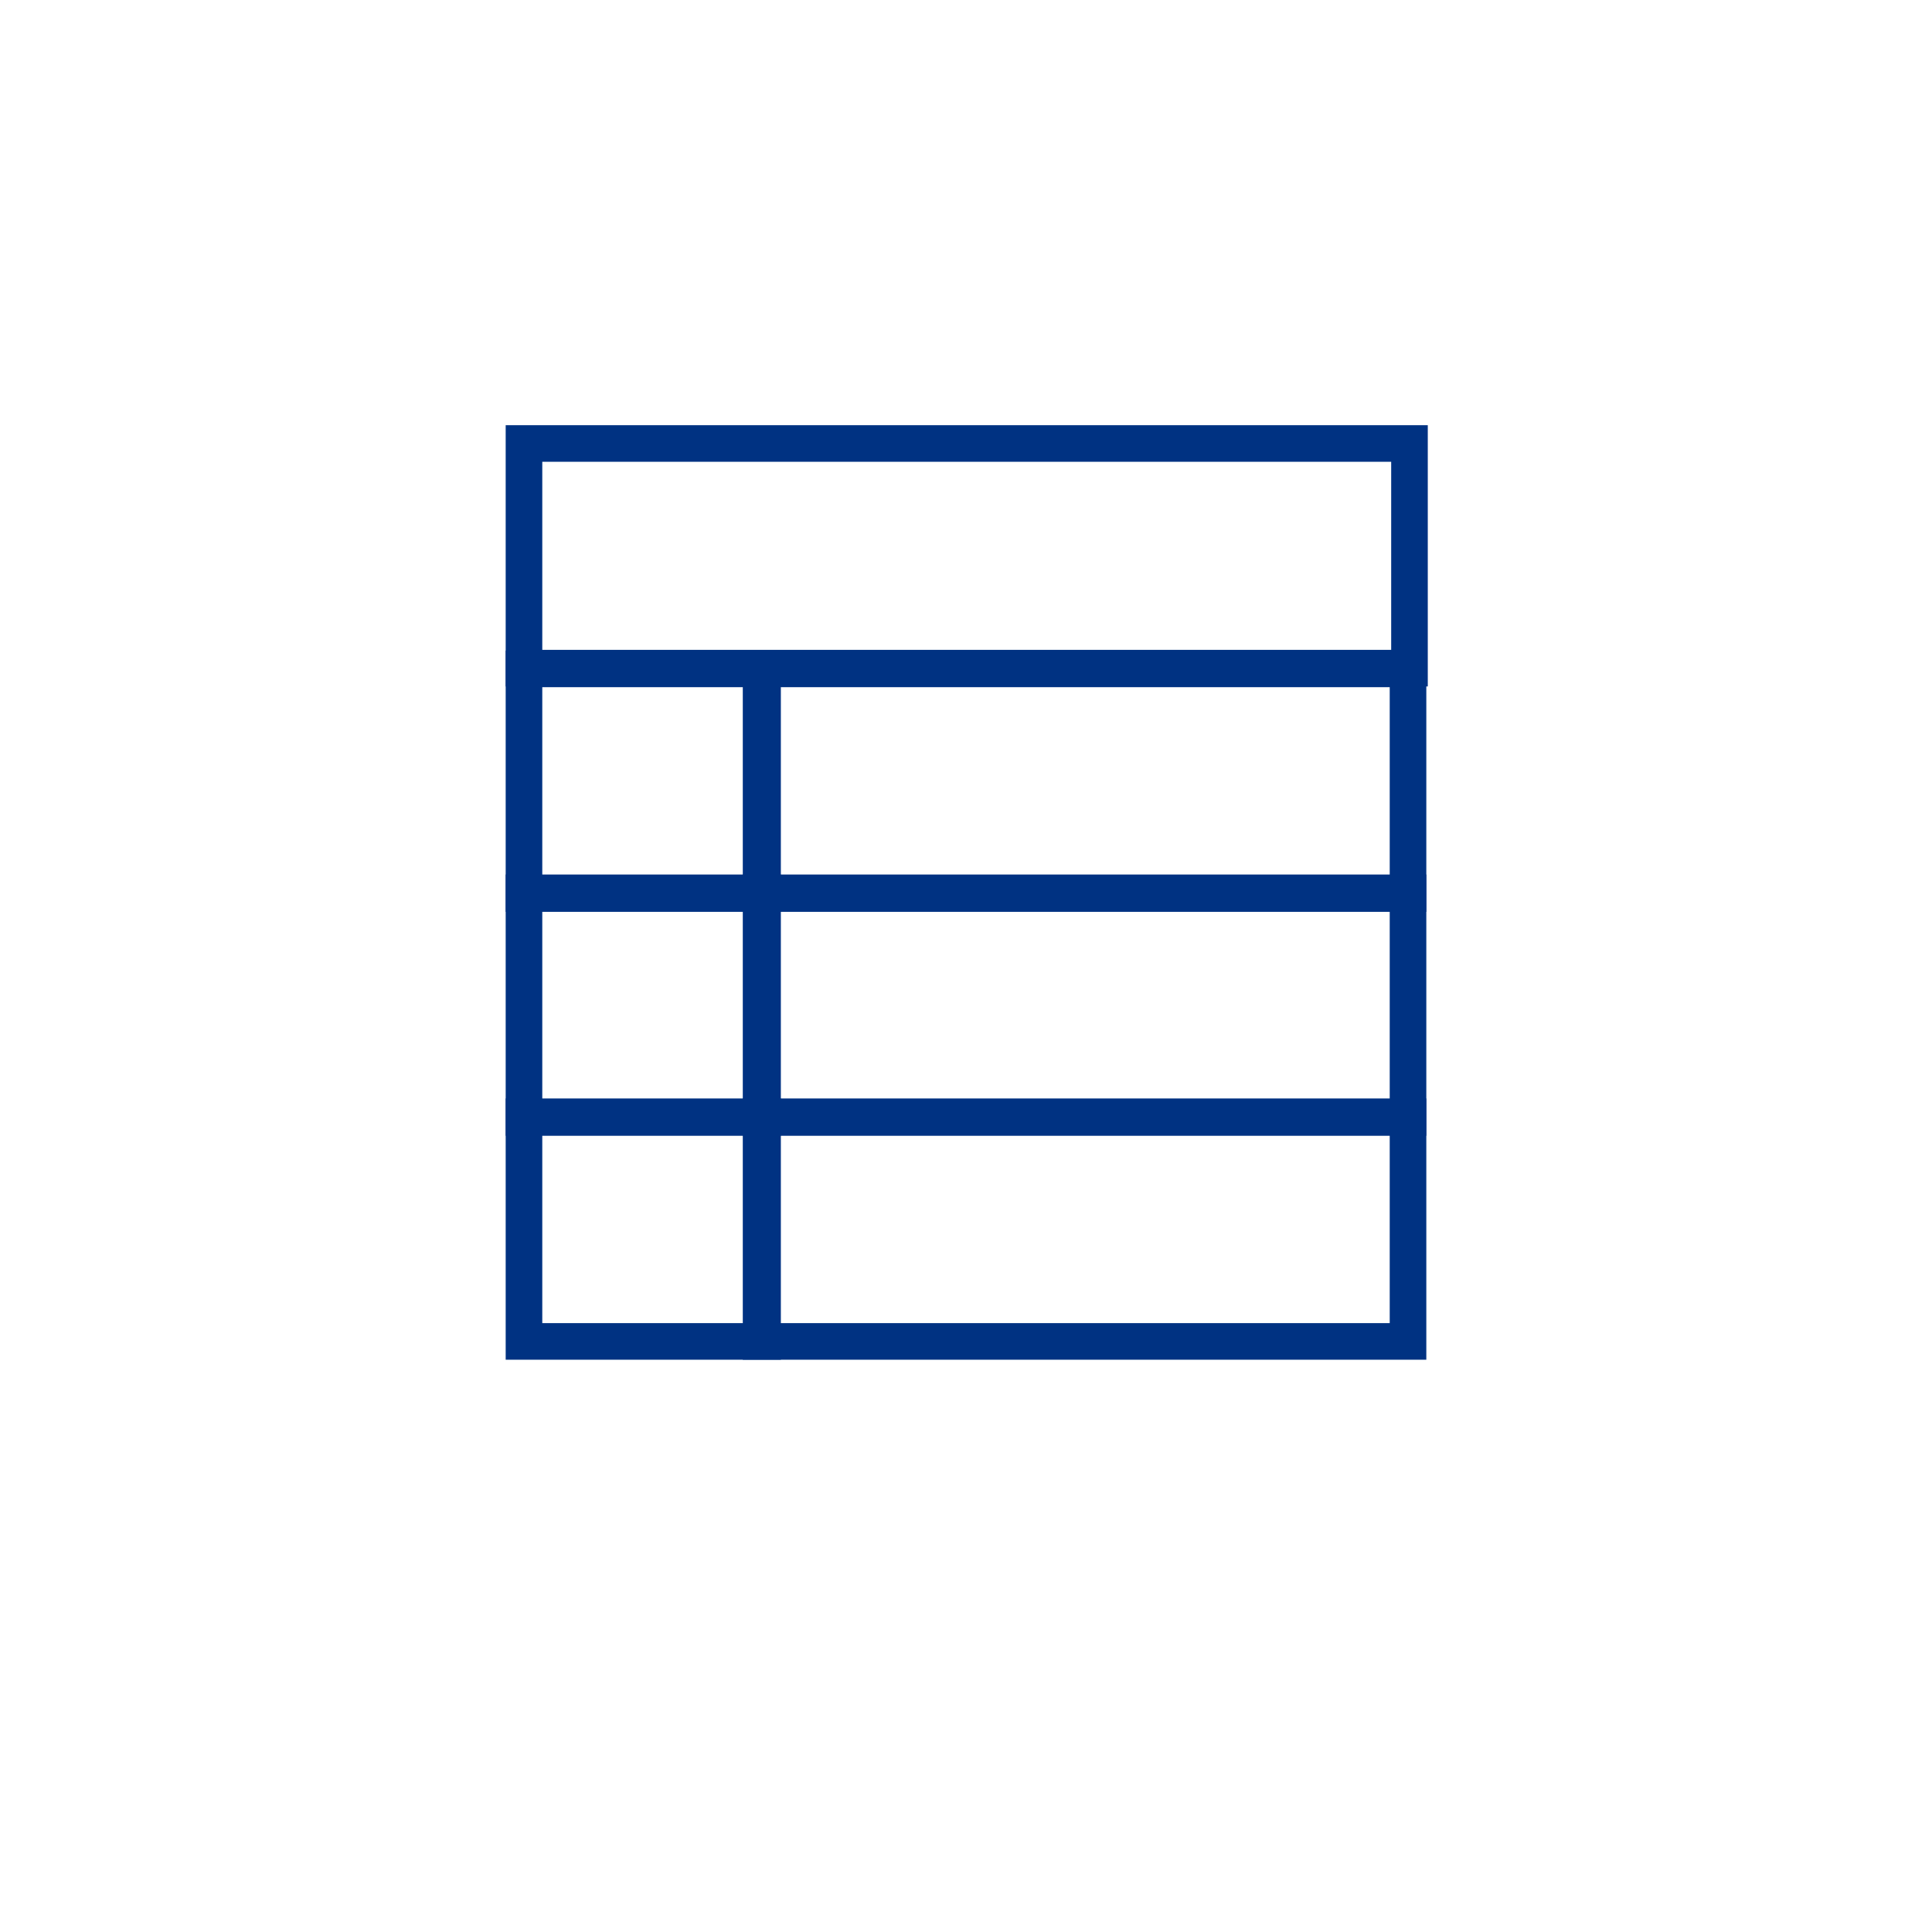 <svg xmlns="http://www.w3.org/2000/svg" width="132" height="132" viewBox="0 0 132 132"><defs><style>.a{fill:none;stroke:#003282;stroke-width:2.5px;}</style></defs><title>Icon-DMN-1</title><rect class="a" x="35.8" y="30.3" width="60.5" height="15.35"/><rect class="a" x="52" y="45.7" width="44.2" height="15.35"/><rect class="a" x="52" y="61" width="44.2" height="15.35"/><rect class="a" x="52" y="76.3" width="44.2" height="15.35"/><rect class="a" x="35.8" y="45.7" width="16.3" height="15.35"/><rect class="a" x="35.8" y="61" width="16.3" height="15.35"/><rect class="a" x="35.8" y="76.3" width="16.3" height="15.35"/></svg>